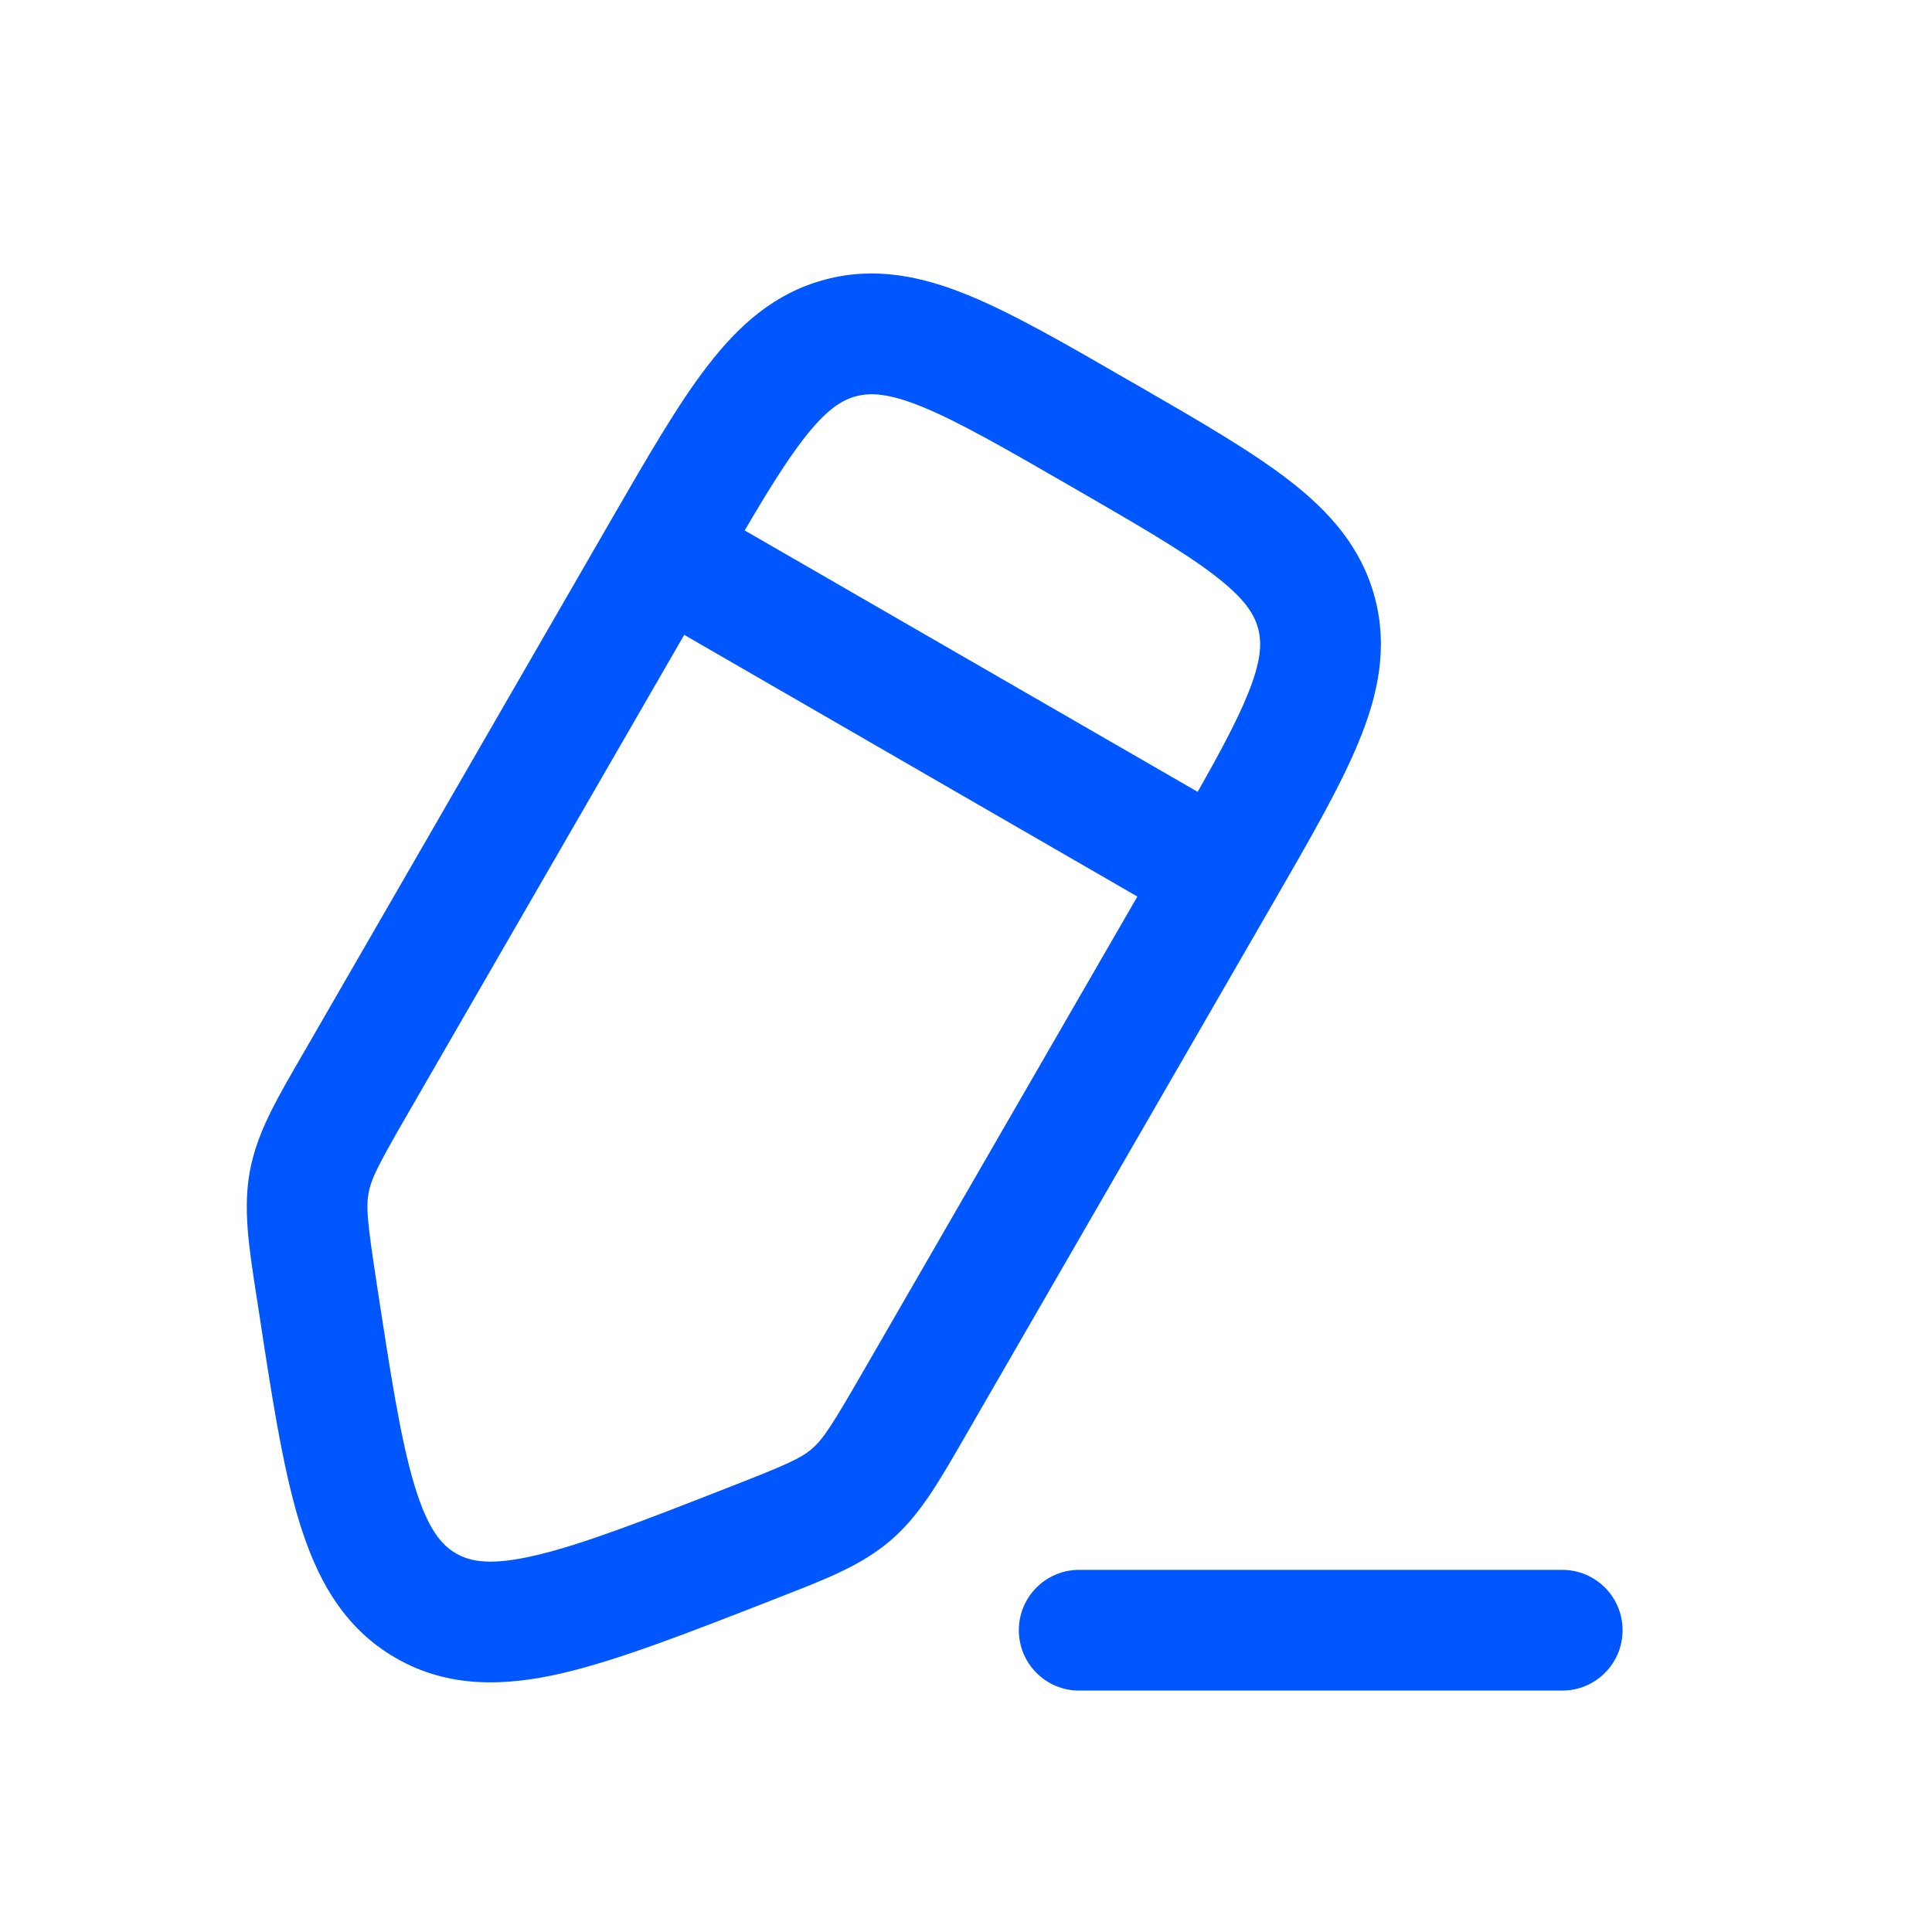 <svg width="20" height="20" viewBox="0 0 20 20" fill="none" xmlns="http://www.w3.org/2000/svg">
<path fill-rule="evenodd" clip-rule="evenodd" d="M11.682 3.936L11.758 3.979C12.406 4.353 12.947 4.665 13.343 4.971C13.761 5.294 14.092 5.664 14.231 6.182C14.37 6.701 14.268 7.187 14.067 7.675C13.877 8.138 13.565 8.679 13.191 9.327L9.961 14.921C9.713 15.35 9.518 15.69 9.22 15.946C8.922 16.202 8.557 16.344 8.095 16.524L7.971 16.573C7.114 16.907 6.407 17.183 5.829 17.319C5.224 17.46 4.64 17.477 4.096 17.163C3.551 16.849 3.274 16.334 3.094 15.74C2.922 15.171 2.808 14.421 2.67 13.512L2.649 13.38C2.574 12.89 2.515 12.502 2.588 12.117C2.597 12.068 2.608 12.021 2.621 11.974C2.71 11.645 2.888 11.338 3.105 10.963L6.334 5.369C6.709 4.72 7.021 4.179 7.327 3.784C7.649 3.366 8.019 3.034 8.538 2.895C9.056 2.756 9.543 2.858 10.031 3.059C10.493 3.249 11.034 3.561 11.682 3.936ZM7.083 6.572L11.774 9.281L8.921 14.222C8.61 14.76 8.521 14.898 8.405 14.998C8.289 15.097 8.14 15.164 7.561 15.39C6.647 15.748 6.025 15.989 5.545 16.101C5.081 16.21 4.87 16.167 4.721 16.081C4.571 15.994 4.429 15.833 4.291 15.377C4.148 14.905 4.046 14.245 3.898 13.276C3.804 12.661 3.788 12.498 3.816 12.348C3.844 12.198 3.919 12.052 4.23 11.514L7.083 6.572ZM12.911 7.2C12.801 7.469 12.632 7.785 12.398 8.197L7.709 5.491C7.949 5.081 8.139 4.777 8.316 4.547C8.553 4.24 8.713 4.142 8.861 4.102C9.01 4.063 9.197 4.068 9.556 4.215C9.931 4.37 10.399 4.638 11.095 5.04C11.791 5.442 12.257 5.712 12.579 5.961C12.886 6.198 12.984 6.357 13.024 6.506C13.063 6.654 13.059 6.841 12.911 7.2Z" fill="#0057FF"/>
<path d="M10.547 16.876C10.547 16.531 10.826 16.251 11.172 16.251H16.172C16.517 16.251 16.797 16.531 16.797 16.876C16.797 17.221 16.517 17.501 16.172 17.501H11.172C10.826 17.501 10.547 17.221 10.547 16.876Z" fill="#0057FF"/>
</svg>
